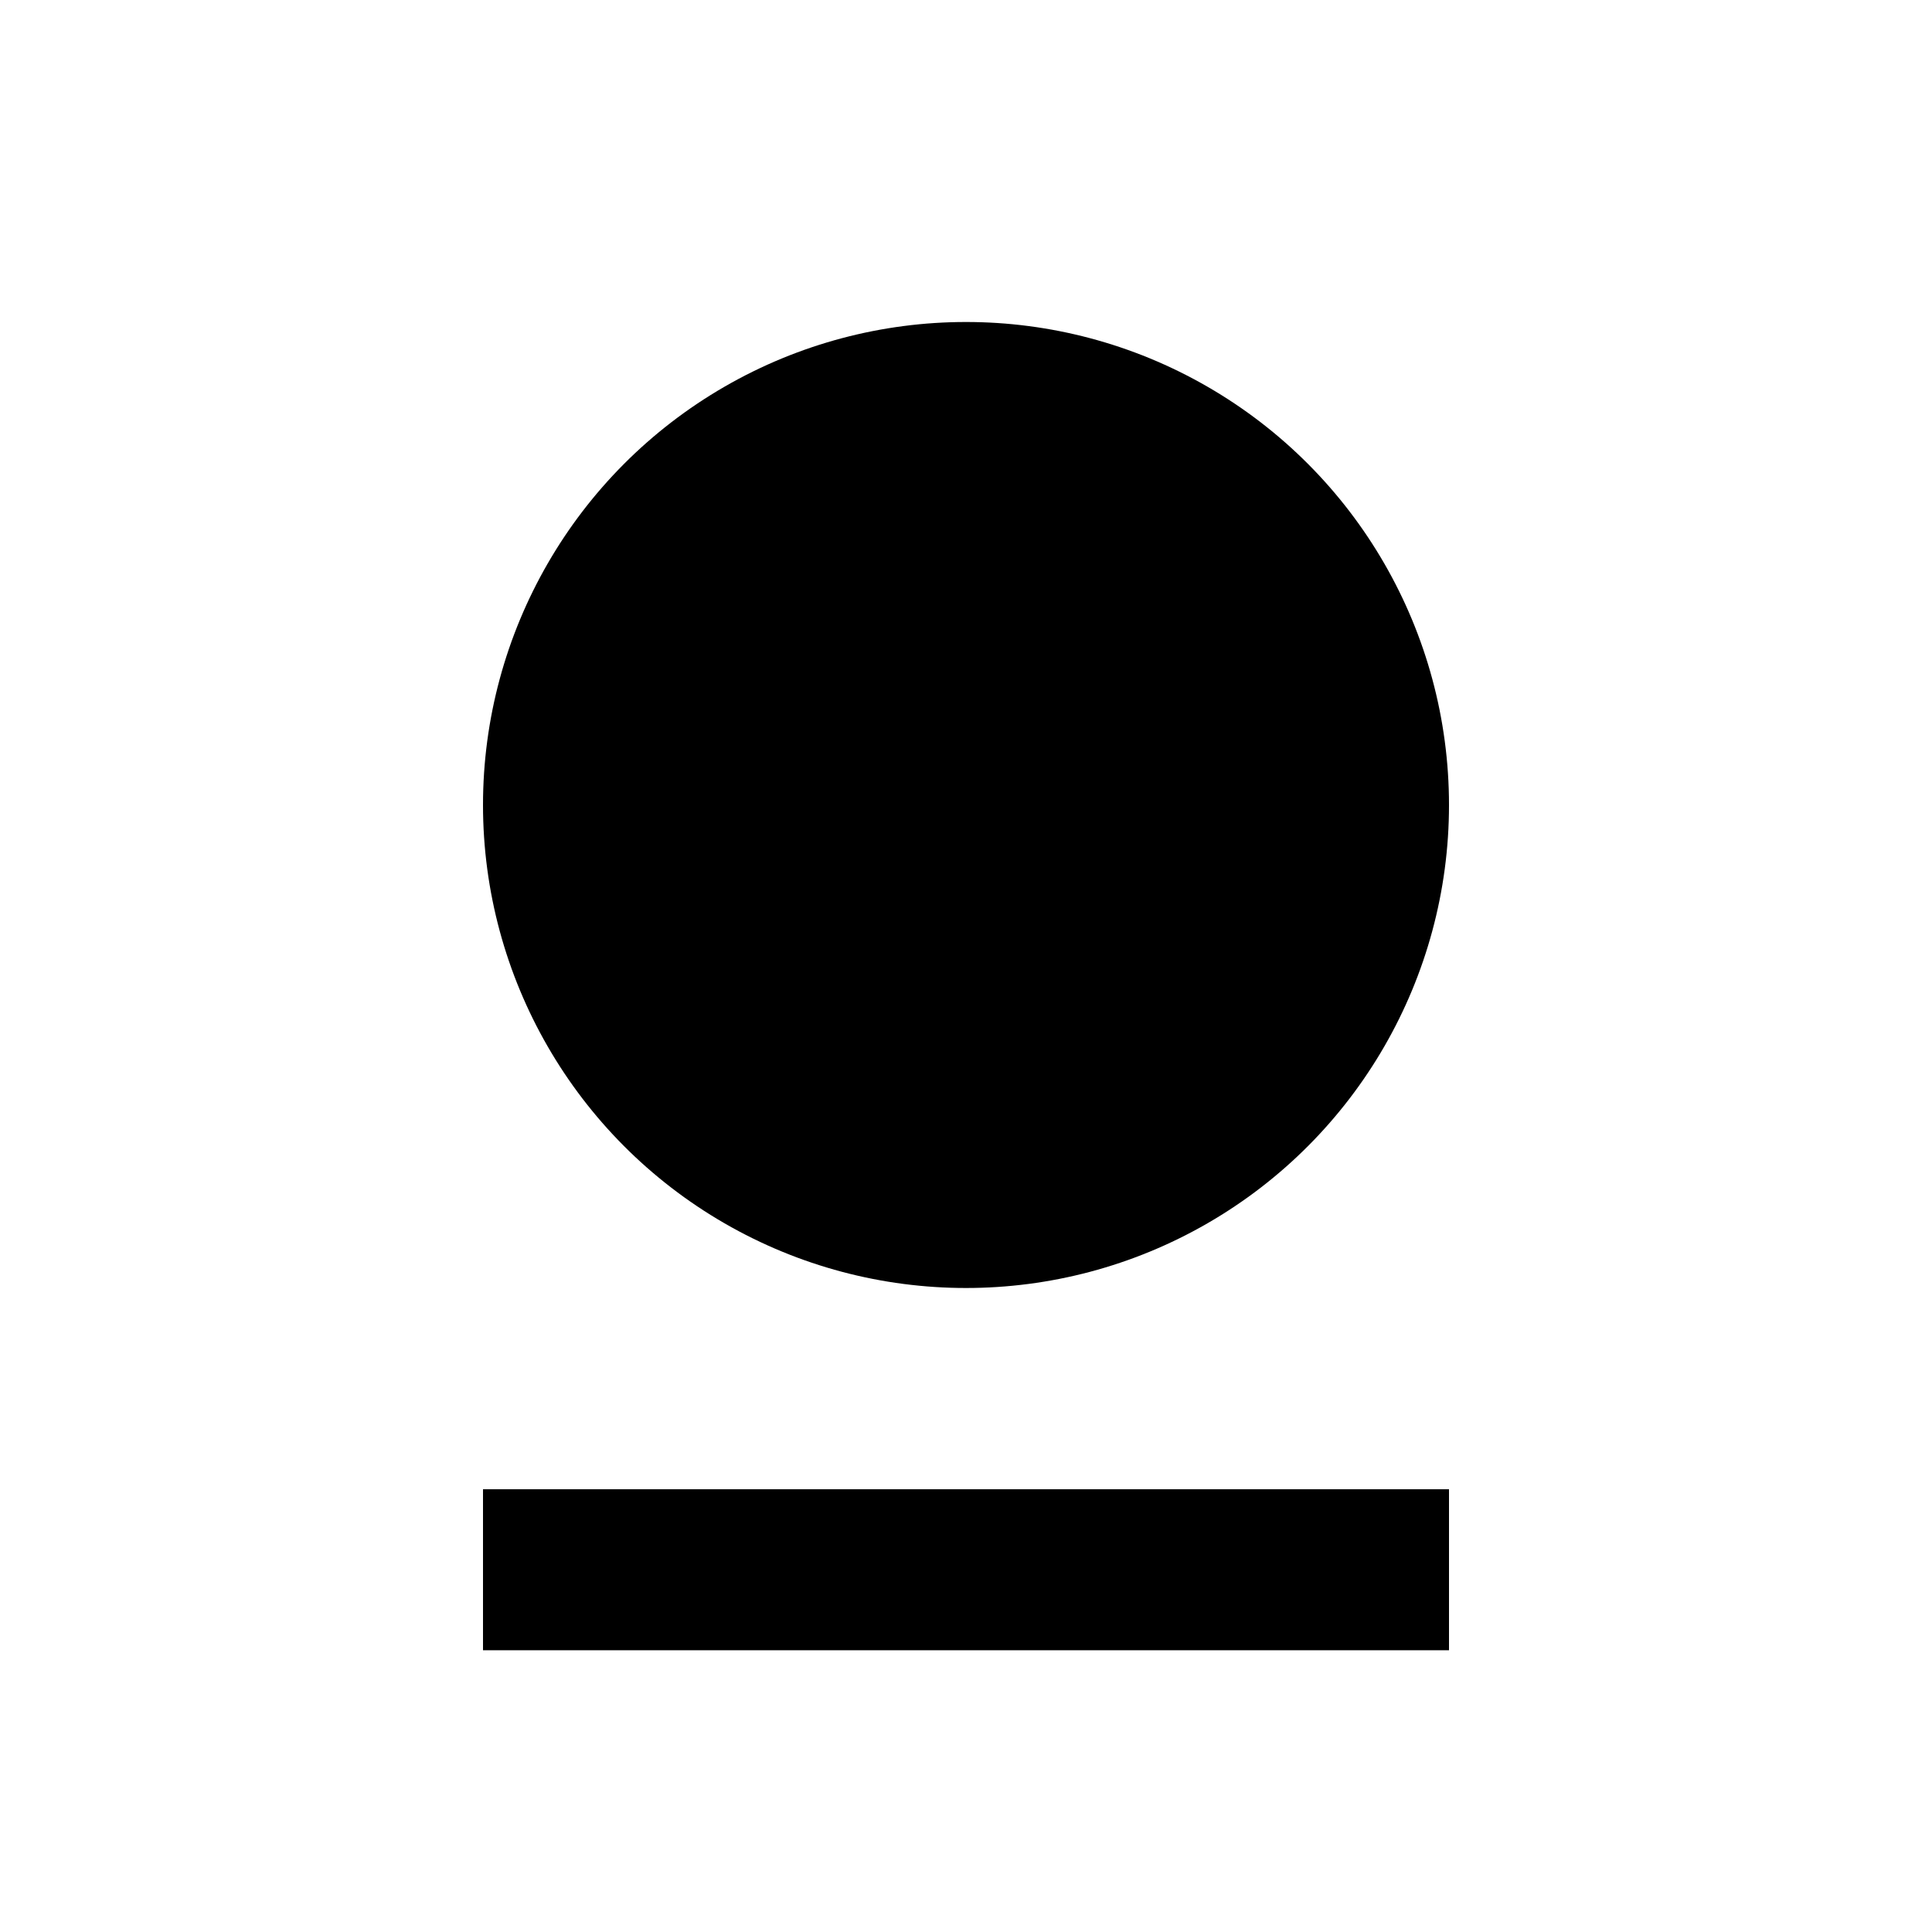 <svg width="24" height="24" viewBox="0 0 24 24" xmlns="http://www.w3.org/2000/svg">
  <!-- Circle -->
  <circle cx="12" cy="10" r="6" fill="#000000"/>
  <!-- Rectangle -->
  <rect x="6" y="18.5" width="12" height="2" fill="#000000"/>
</svg>

